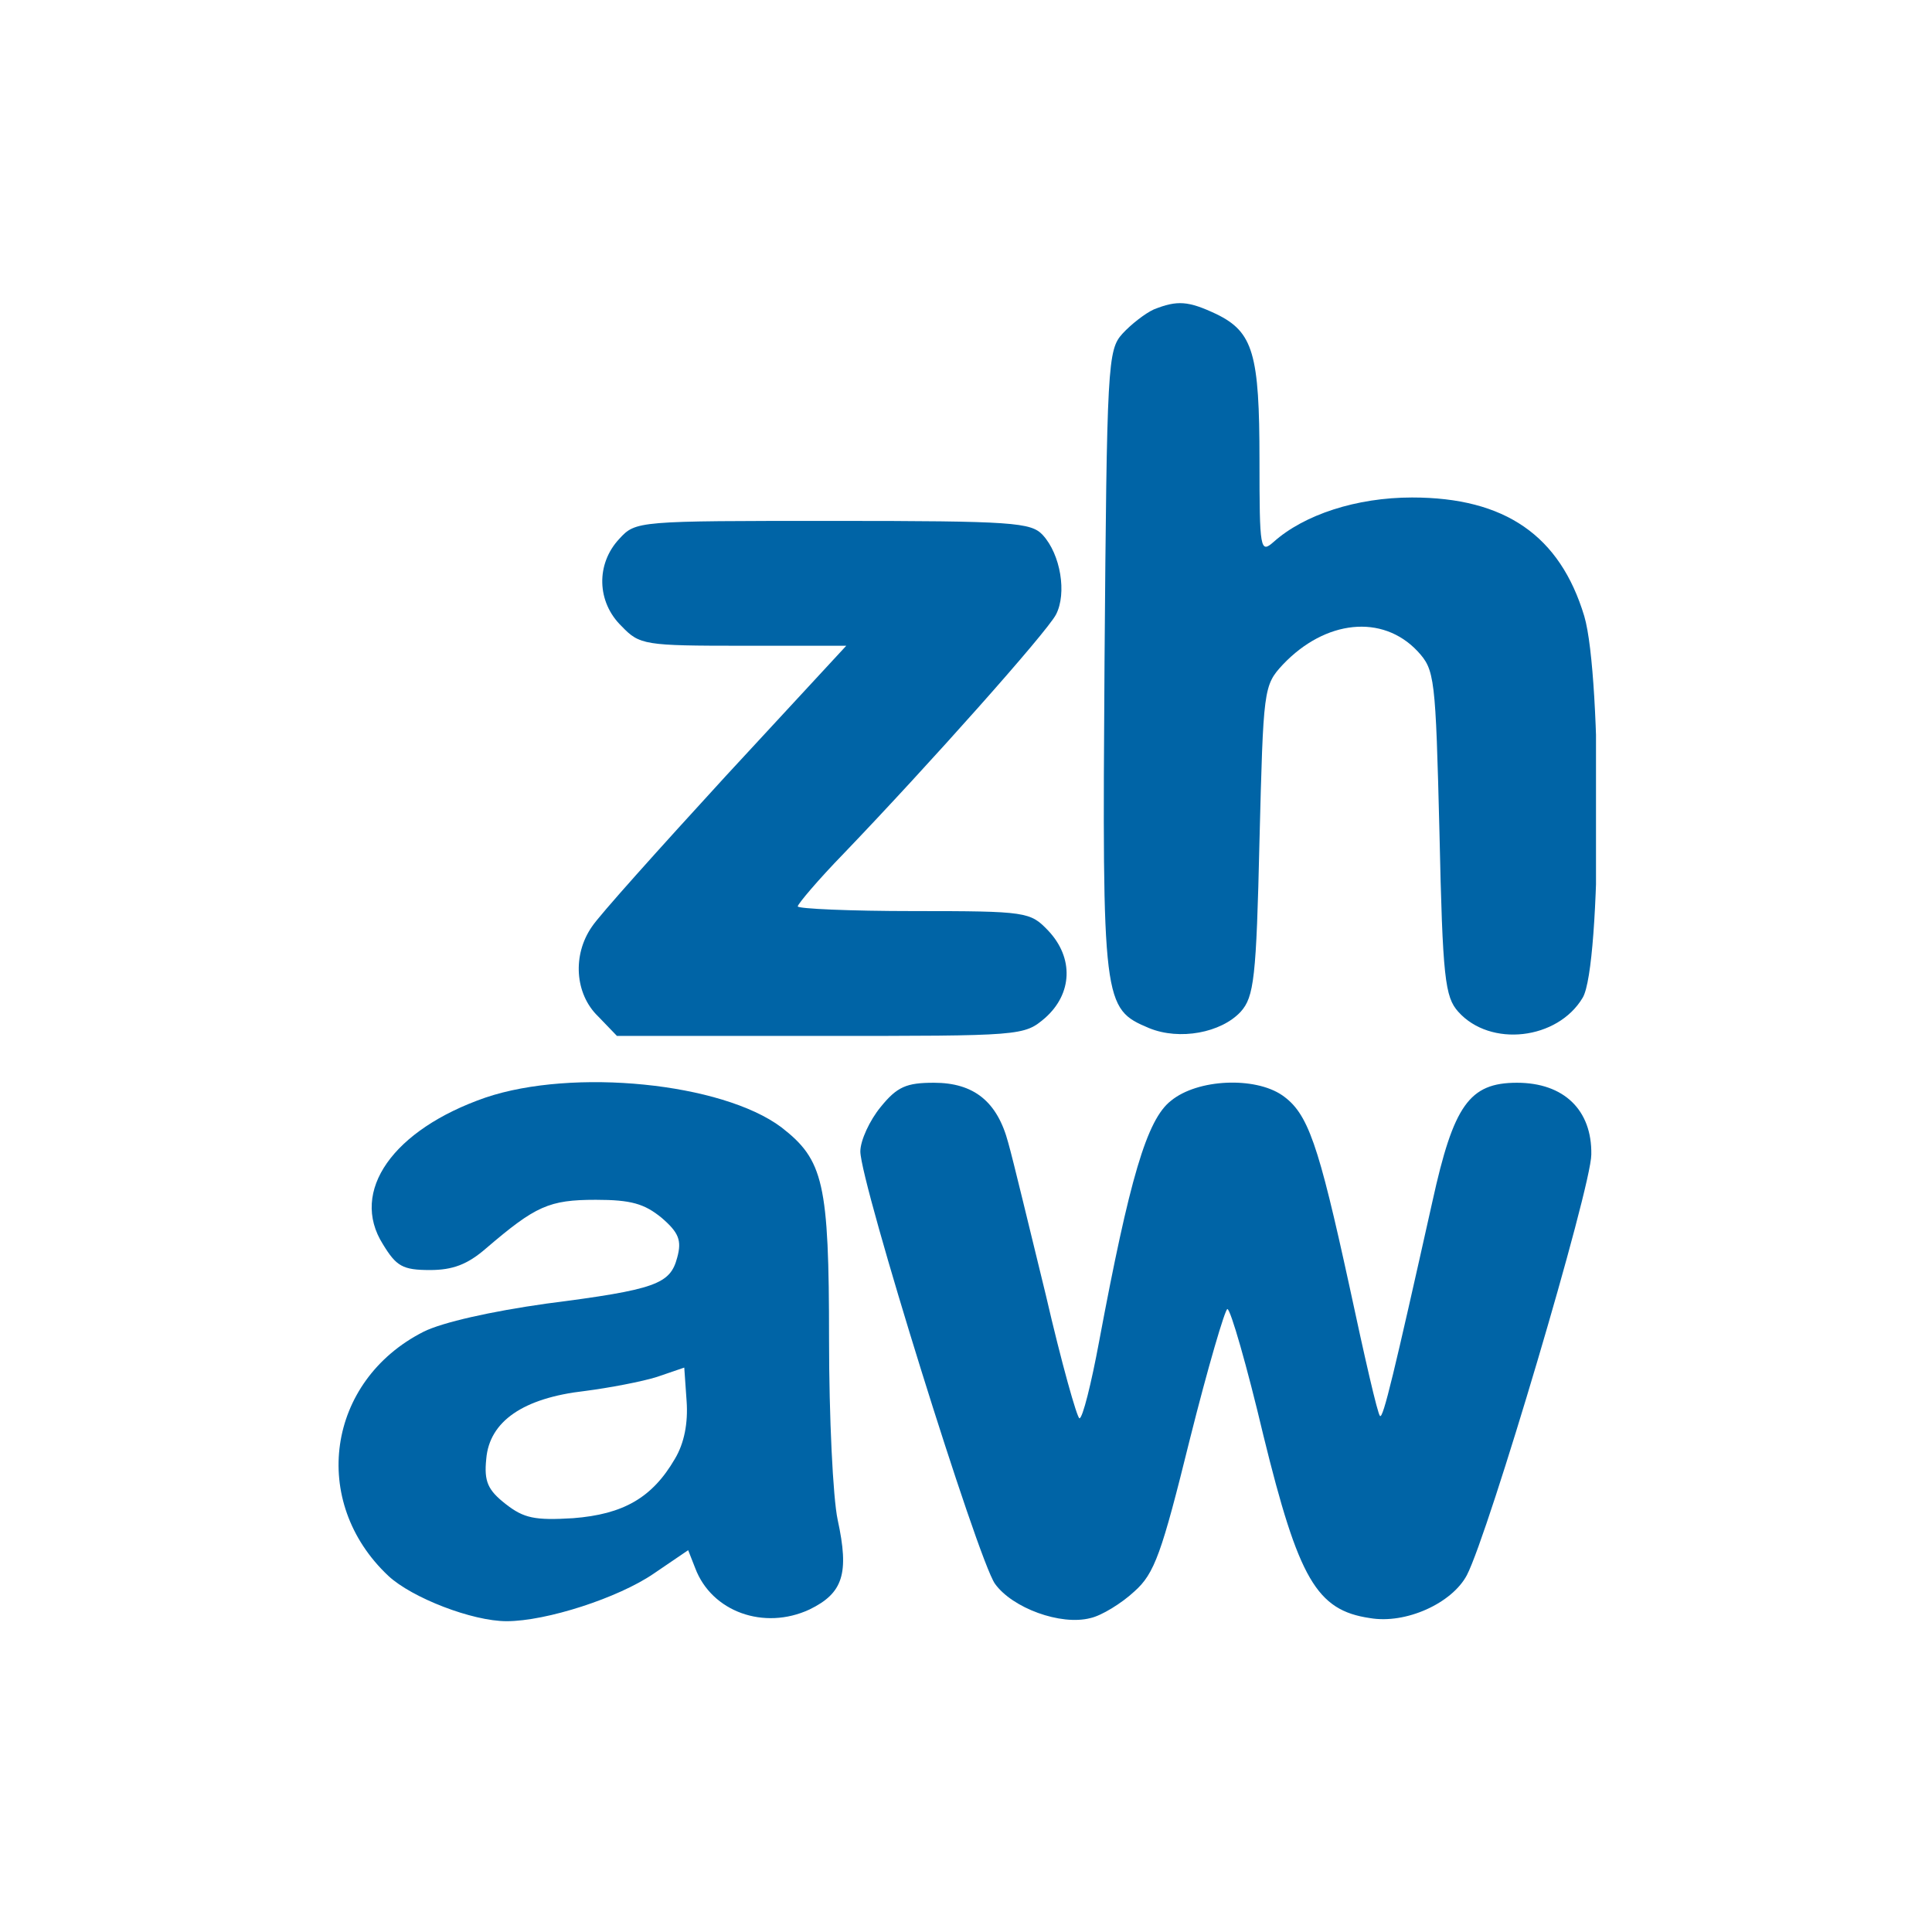 <svg width="230" height="230" viewBox="0 0 230 230" fill="none" xmlns="http://www.w3.org/2000/svg">
<path fill-rule="evenodd" clip-rule="evenodd" d="M0 230H230V0H0V230Z" fill="white"/>
<g clip-path="url(#clip0_25_958)">
<path d="M137.36 36.836C136.335 37.301 134.658 38.601 133.634 39.716C131.863 41.667 131.77 43.246 131.491 78.827C131.211 119.61 131.304 120.074 136.801 122.396C140.435 123.883 145.373 122.954 147.702 120.446C149.286 118.681 149.565 116.451 149.938 100.101C150.404 81.985 150.404 81.614 152.733 79.105C157.764 73.81 164.565 73.067 168.758 77.526C170.807 79.756 170.901 80.499 171.366 99.172C171.739 116.451 172.019 118.681 173.602 120.446C177.422 124.719 185.435 123.79 188.416 118.773C190.652 115.057 190.745 80.592 188.602 73.346C185.714 63.777 179.193 59.225 168.106 59.225C161.491 59.225 155.248 61.269 151.615 64.52C150.031 65.914 149.938 65.449 149.938 54.766C149.938 42.131 149.193 39.53 144.814 37.394C141.46 35.814 140.155 35.721 137.36 36.836Z" fill="#0064A6"/>
<path d="M73.727 64.148C70.932 67.121 71.025 71.673 74.006 74.553C76.149 76.783 76.708 76.876 88.447 76.876H100.745L86.397 92.39C78.478 101.03 71.304 109.019 70.466 110.32C68.137 113.664 68.416 118.309 71.211 121.003L73.447 123.325H97.671C121.708 123.325 121.894 123.325 124.41 121.189C127.671 118.309 127.857 114.035 124.783 110.784C122.64 108.554 122.267 108.462 108.758 108.462C101.211 108.462 94.969 108.183 94.969 107.904C94.969 107.625 97.391 104.746 100.466 101.587C110.621 90.996 124.596 75.296 125.714 73.16C127.019 70.651 126.273 66.007 124.13 63.684C122.733 62.198 120.683 62.012 99.162 62.012C75.87 62.012 75.683 62.012 73.727 64.148Z" fill="#0064A6"/>
<path d="M57.795 130.664C46.801 134.473 41.584 141.812 45.59 148.13C47.174 150.731 47.919 151.195 51.18 151.195C53.882 151.195 55.652 150.545 57.888 148.594C63.758 143.578 65.342 142.834 70.932 142.834C75.124 142.834 76.708 143.299 78.758 144.971C80.808 146.736 81.18 147.665 80.621 149.709C79.783 152.867 78.106 153.518 65.062 155.19C58.447 156.119 52.671 157.42 50.435 158.534C38.882 164.387 36.832 178.786 46.242 187.612C49.037 190.213 56.211 193 60.311 193C65.062 193 73.633 190.213 77.826 187.333L81.925 184.546L82.764 186.683C84.721 191.885 90.963 194.115 96.367 191.607C100.373 189.656 101.118 187.333 99.721 180.923C99.162 178.322 98.696 168.66 98.696 159.463C98.696 140.791 98.043 138.096 93.012 134.195C85.932 128.899 68.23 127.134 57.795 130.664ZM80.342 173.677C77.64 178.322 74.192 180.273 68.23 180.737C63.665 181.016 62.36 180.737 60.217 179.065C58.075 177.393 57.609 176.371 57.888 173.677C58.261 169.218 62.267 166.431 69.627 165.595C72.516 165.223 76.429 164.48 78.199 163.922L81.46 162.808L81.739 166.802C81.925 169.404 81.46 171.819 80.342 173.677Z" fill="#0064A6"/>
<path d="M104.845 131.779C103.54 133.359 102.422 135.774 102.422 137.075C102.422 140.791 116.398 185.661 118.447 188.541C120.497 191.421 126.273 193.557 129.814 192.628C131.118 192.35 133.54 190.863 135.031 189.47C137.453 187.333 138.292 184.918 141.646 171.354C143.789 162.808 145.839 155.84 146.118 155.84C146.491 155.84 148.447 162.622 150.404 170.89C154.596 187.983 156.739 191.699 163.075 192.628C167.36 193.372 172.857 190.863 174.627 187.519C177.236 182.502 189.441 141.348 189.441 137.446C189.534 132.151 186.18 128.899 180.59 128.899C174.907 128.899 173.043 131.593 170.528 143.02C165.963 163.458 164.658 168.939 164.286 168.567C164.006 168.382 162.422 161.414 160.652 153.146C156.925 136.053 155.714 132.522 152.64 130.386C149.379 128.156 142.578 128.435 139.41 131.036C136.522 133.266 134.472 140.326 130.839 159.742C129.907 164.759 128.882 168.846 128.509 168.846C128.23 168.846 126.366 162.25 124.503 154.168C122.547 146.179 120.59 138.004 120.031 136.053C118.727 131.129 115.932 128.899 111.18 128.899C107.919 128.899 106.801 129.364 104.845 131.779Z" fill="#0064A6"/>
</g>
<defs>
<clipPath id="clip0_25_958">
<rect width="150" height="157" fill="white" transform="translate(40 36)"/>
</clipPath>
</defs>
</svg>
